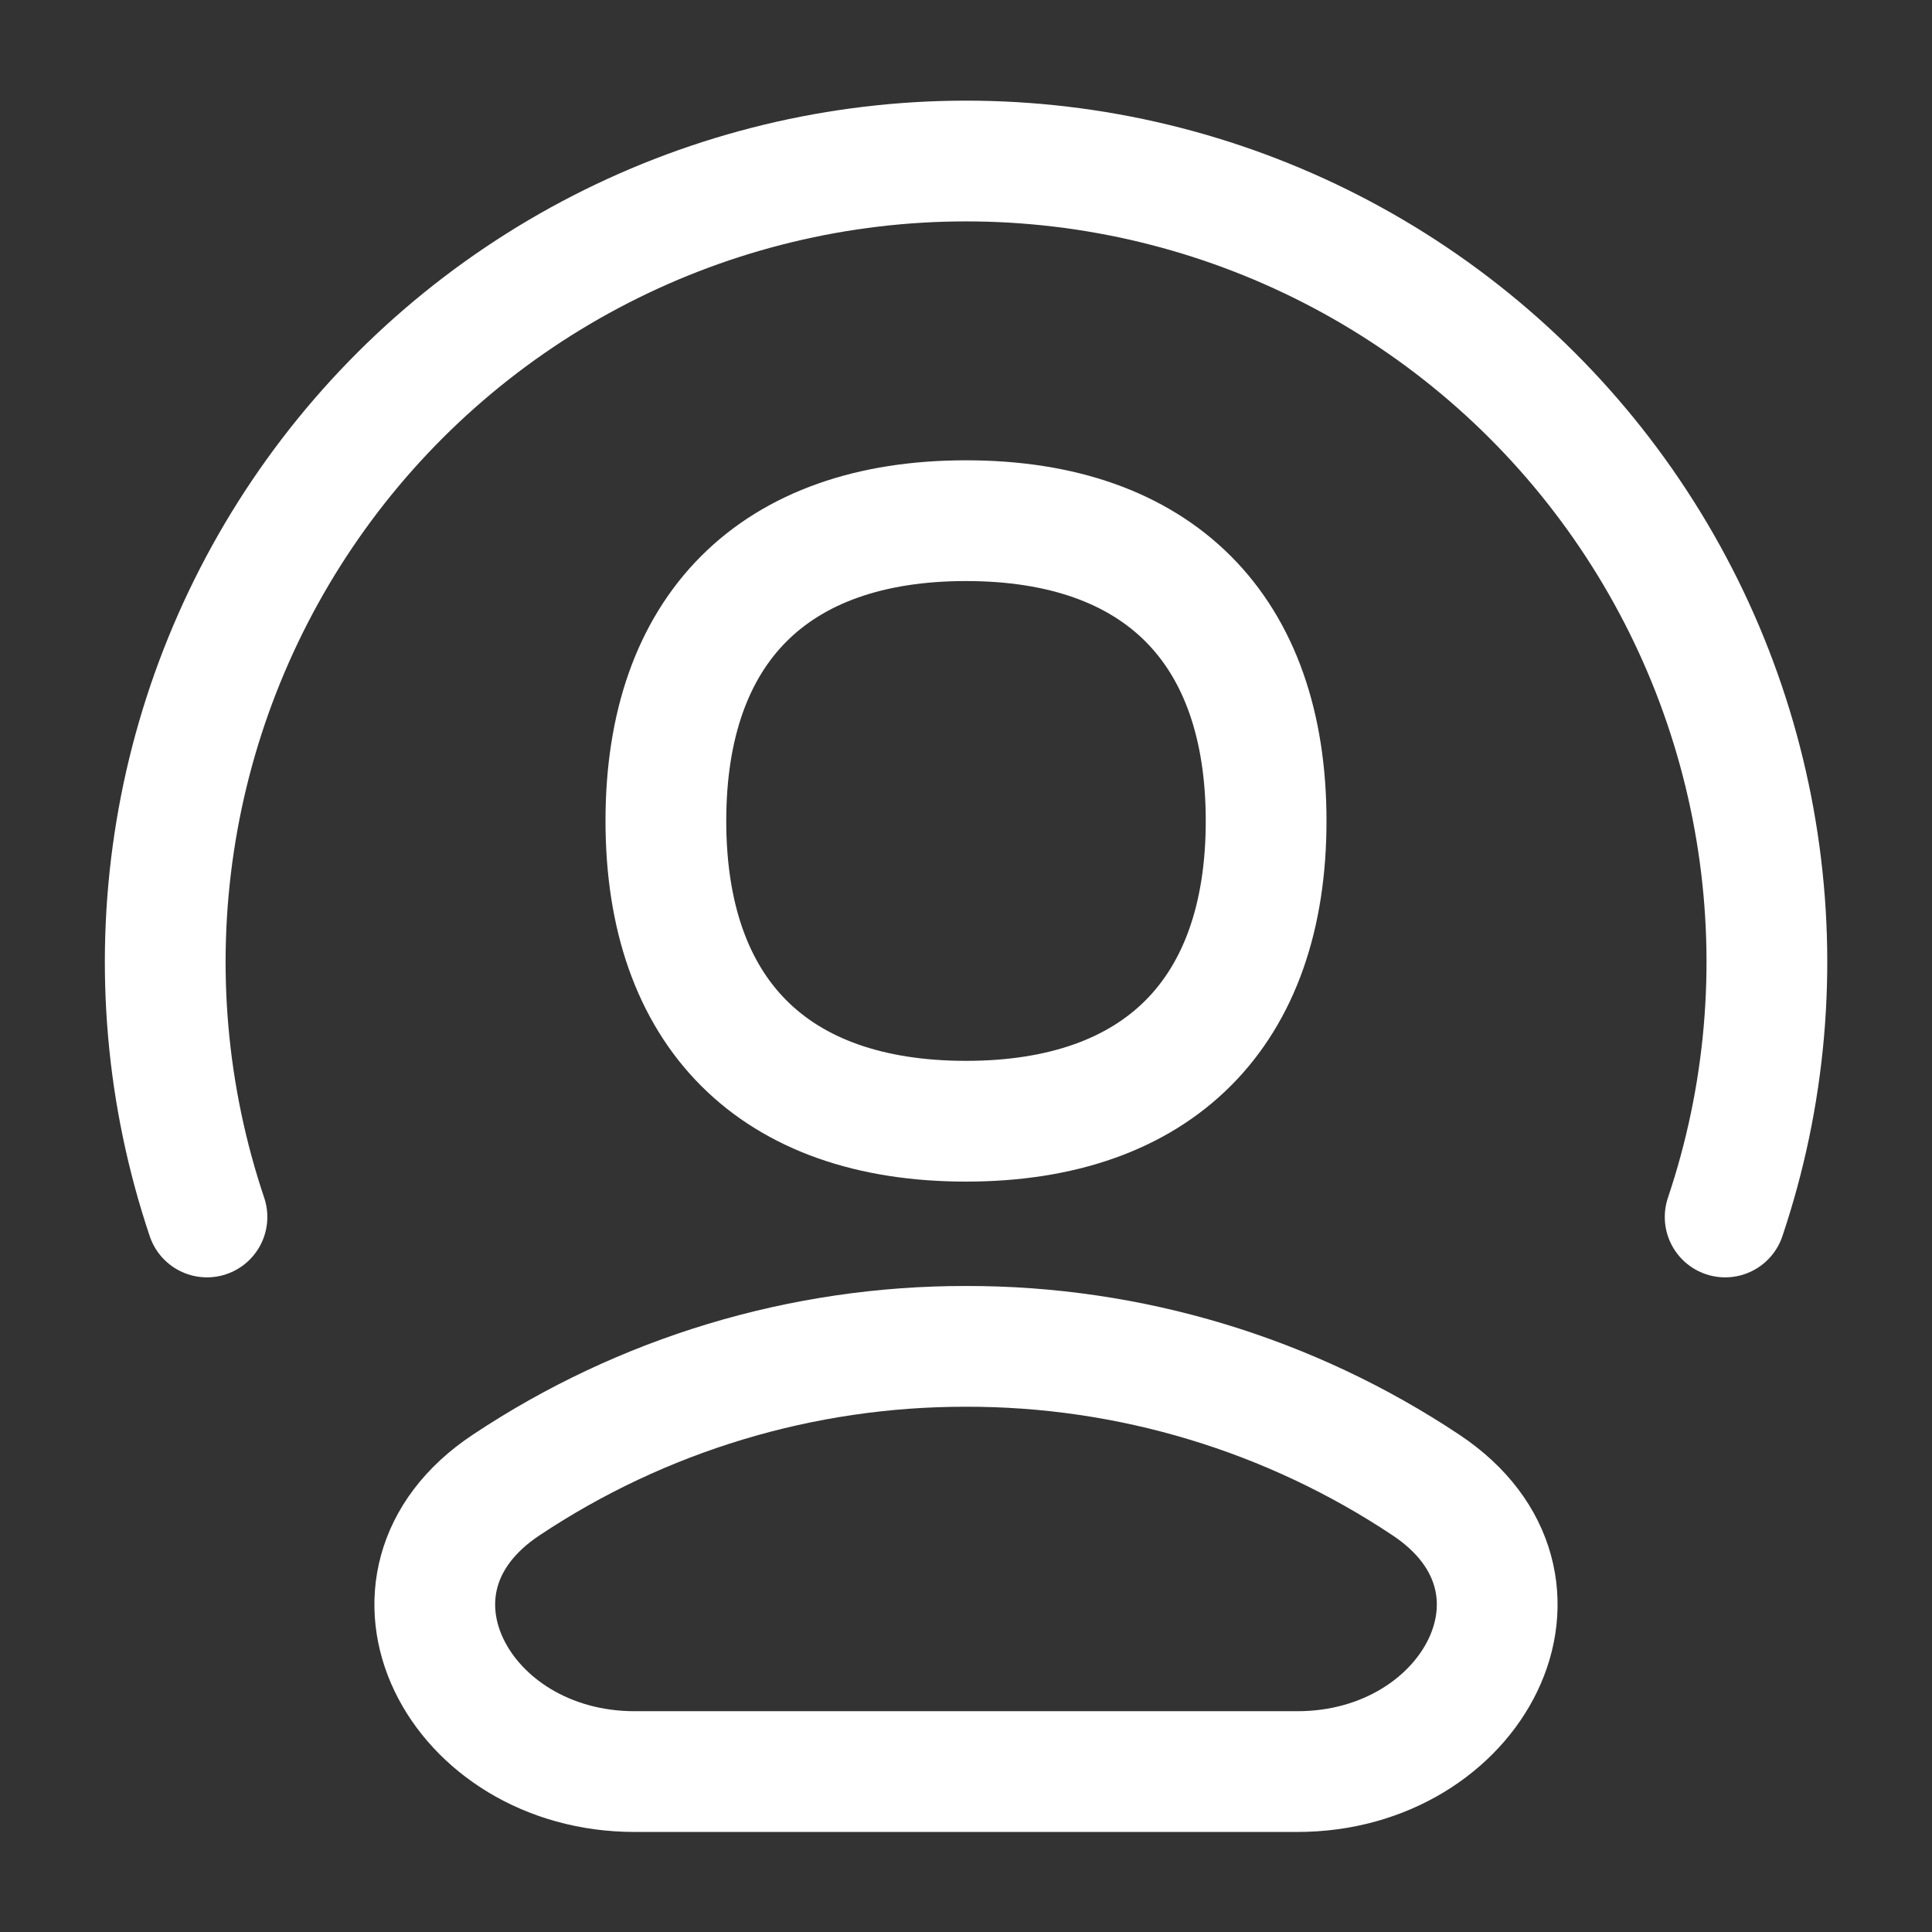 <svg width="32" height="32" viewBox="0 0 32 32" fill="none" xmlns="http://www.w3.org/2000/svg">
<rect x="0" y="0" width="32" height="32" fill="#333333" stroke="none"/>
<path d="M3.428 20.157C2.757 18.162 2.571 16.037 2.885 13.955C3.198 11.874 4.003 9.898 5.231 8.189C6.459 6.48 8.077 5.088 9.95 4.128C11.822 3.168 13.897 2.667 16.001 2.667C18.106 2.667 20.18 3.168 22.053 4.128C23.925 5.088 25.543 6.48 26.771 8.189C28 9.898 28.804 11.874 29.117 13.955C29.431 16.037 29.245 18.162 28.574 20.157" stroke="white" stroke-width="2" stroke-linecap="round" stroke-linejoin="round"/>
<path d="M16 22.3C13.288 22.296 10.636 23.096 8.38 24.599C5.946 26.219 7.589 29.343 10.512 29.343H21.488C24.411 29.343 26.052 26.219 23.622 24.599C21.365 23.095 18.712 22.295 16 22.3Z" stroke="white" stroke-width="2" stroke-linecap="round" stroke-linejoin="round"/>
<path d="M16 18.571C19.182 18.571 20.971 16.78 20.971 13.598C20.971 10.414 19.182 8.624 16 8.624C12.818 8.624 11.029 10.414 11.029 13.596C11.029 16.782 12.816 18.571 16 18.571Z" stroke="white" stroke-width="2" stroke-linecap="round" stroke-linejoin="round"/>
</svg>

